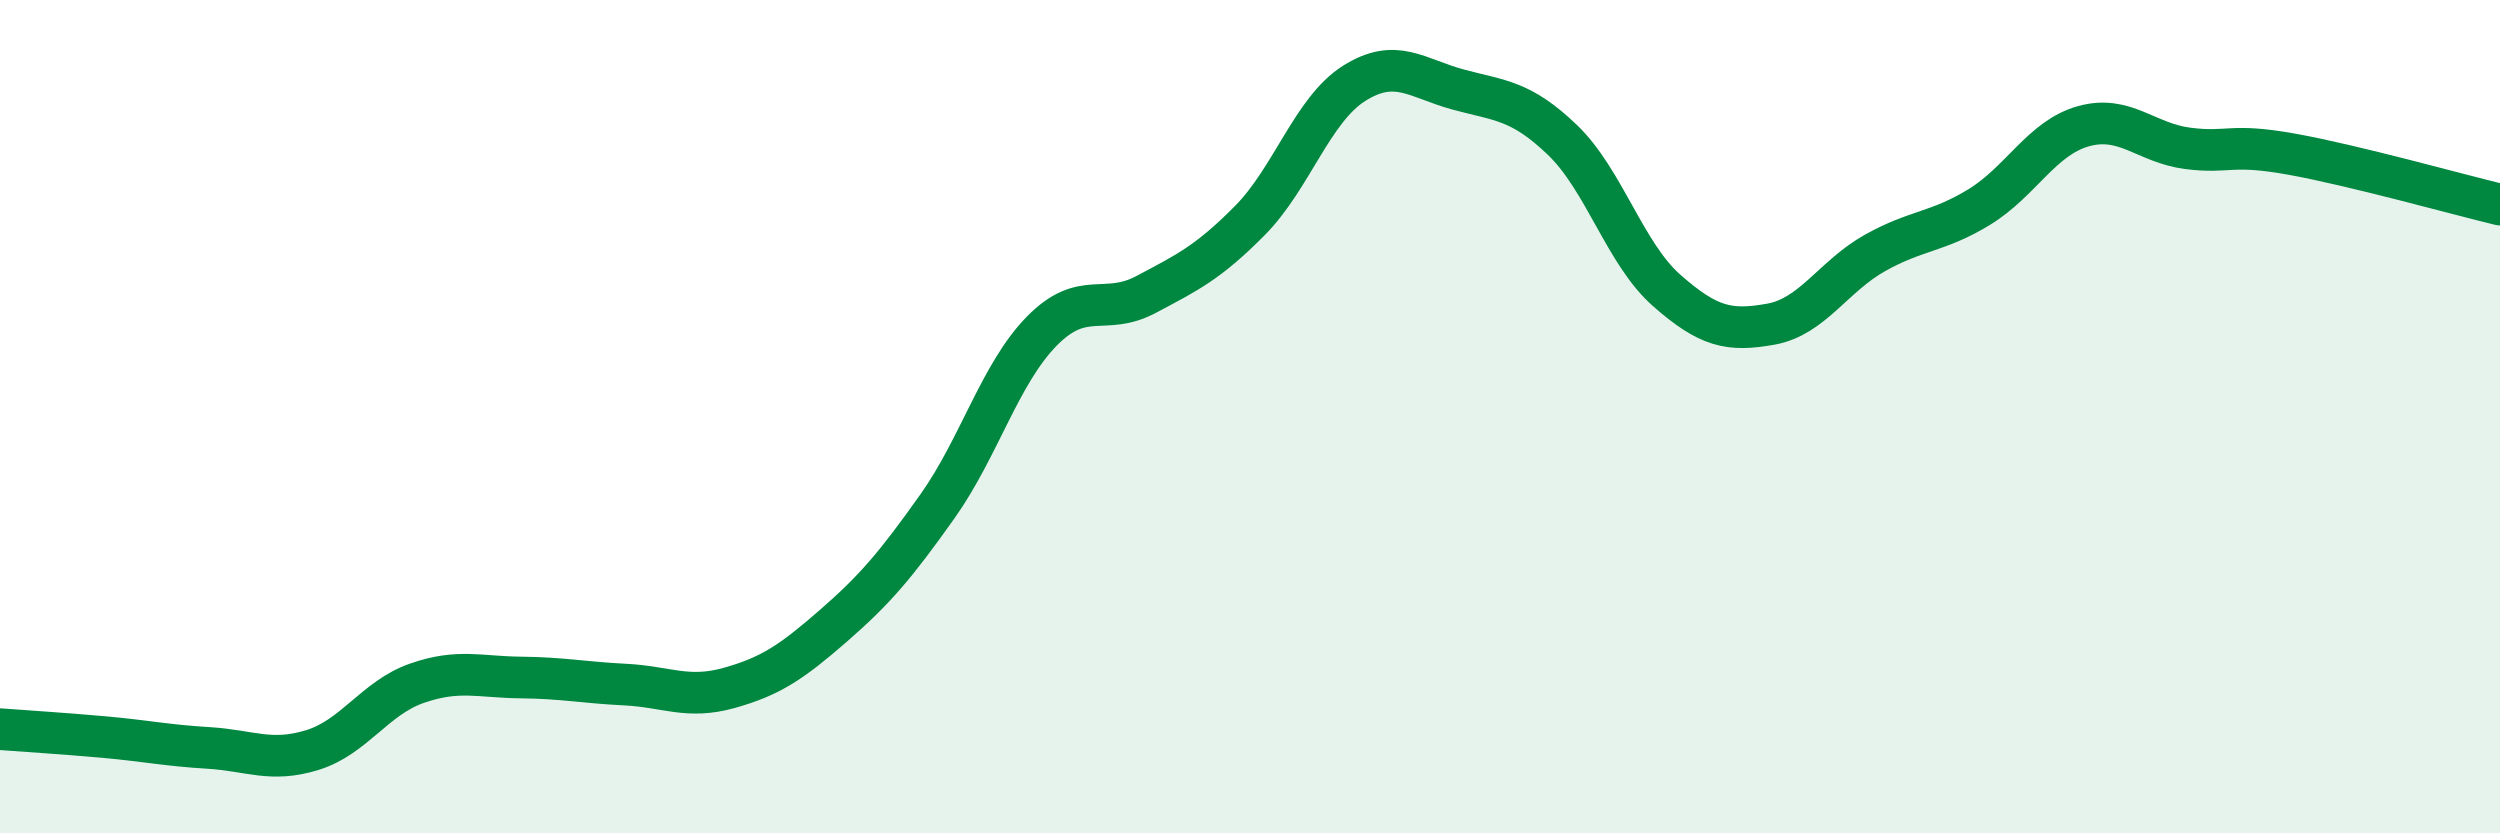 
    <svg width="60" height="20" viewBox="0 0 60 20" xmlns="http://www.w3.org/2000/svg">
      <path
        d="M 0,17.5 C 0.5,17.54 1.5,17.6 2.5,17.69 C 3.5,17.78 4,17.89 5,17.95 C 6,18.01 6.5,18.31 7.5,18 C 8.5,17.69 9,16.75 10,16.4 C 11,16.05 11.5,16.25 12.5,16.26 C 13.5,16.27 14,16.38 15,16.43 C 16,16.48 16.5,16.79 17.5,16.51 C 18.5,16.23 19,15.89 20,15.02 C 21,14.15 21.5,13.56 22.5,12.15 C 23.5,10.74 24,8.97 25,7.95 C 26,6.93 26.5,7.6 27.5,7.07 C 28.5,6.54 29,6.3 30,5.29 C 31,4.28 31.5,2.63 32.5,2 C 33.5,1.37 34,1.88 35,2.15 C 36,2.42 36.5,2.4 37.5,3.36 C 38.5,4.32 39,6.09 40,6.97 C 41,7.85 41.5,7.96 42.5,7.78 C 43.5,7.6 44,6.63 45,6.07 C 46,5.51 46.5,5.58 47.5,4.97 C 48.5,4.36 49,3.31 50,3.03 C 51,2.75 51.5,3.43 52.5,3.56 C 53.5,3.69 53.5,3.43 55,3.7 C 56.5,3.97 59,4.67 60,4.91L60 20L0 20Z"
        fill="#008740"
        opacity="0.1"
        stroke-linecap="round"
        stroke-linejoin="round"
      />
      <path
        d="M 0,17.5 C 0.5,17.54 1.5,17.6 2.5,17.69 C 3.5,17.78 4,17.89 5,17.95 C 6,18.01 6.5,18.31 7.5,18 C 8.5,17.69 9,16.75 10,16.4 C 11,16.05 11.5,16.25 12.5,16.26 C 13.5,16.27 14,16.38 15,16.43 C 16,16.48 16.5,16.79 17.5,16.51 C 18.5,16.23 19,15.89 20,15.02 C 21,14.15 21.5,13.56 22.5,12.15 C 23.5,10.74 24,8.97 25,7.95 C 26,6.93 26.5,7.6 27.5,7.07 C 28.5,6.54 29,6.3 30,5.29 C 31,4.28 31.5,2.63 32.5,2 C 33.5,1.37 34,1.88 35,2.15 C 36,2.42 36.5,2.4 37.5,3.36 C 38.5,4.32 39,6.09 40,6.97 C 41,7.85 41.5,7.96 42.5,7.78 C 43.5,7.6 44,6.63 45,6.07 C 46,5.51 46.5,5.58 47.5,4.97 C 48.5,4.36 49,3.31 50,3.03 C 51,2.75 51.5,3.43 52.5,3.56 C 53.5,3.69 53.5,3.43 55,3.7 C 56.5,3.97 59,4.67 60,4.91"
        stroke="#008740"
        stroke-width="1"
        fill="none"
        stroke-linecap="round"
        stroke-linejoin="round"
      />
    </svg>
  